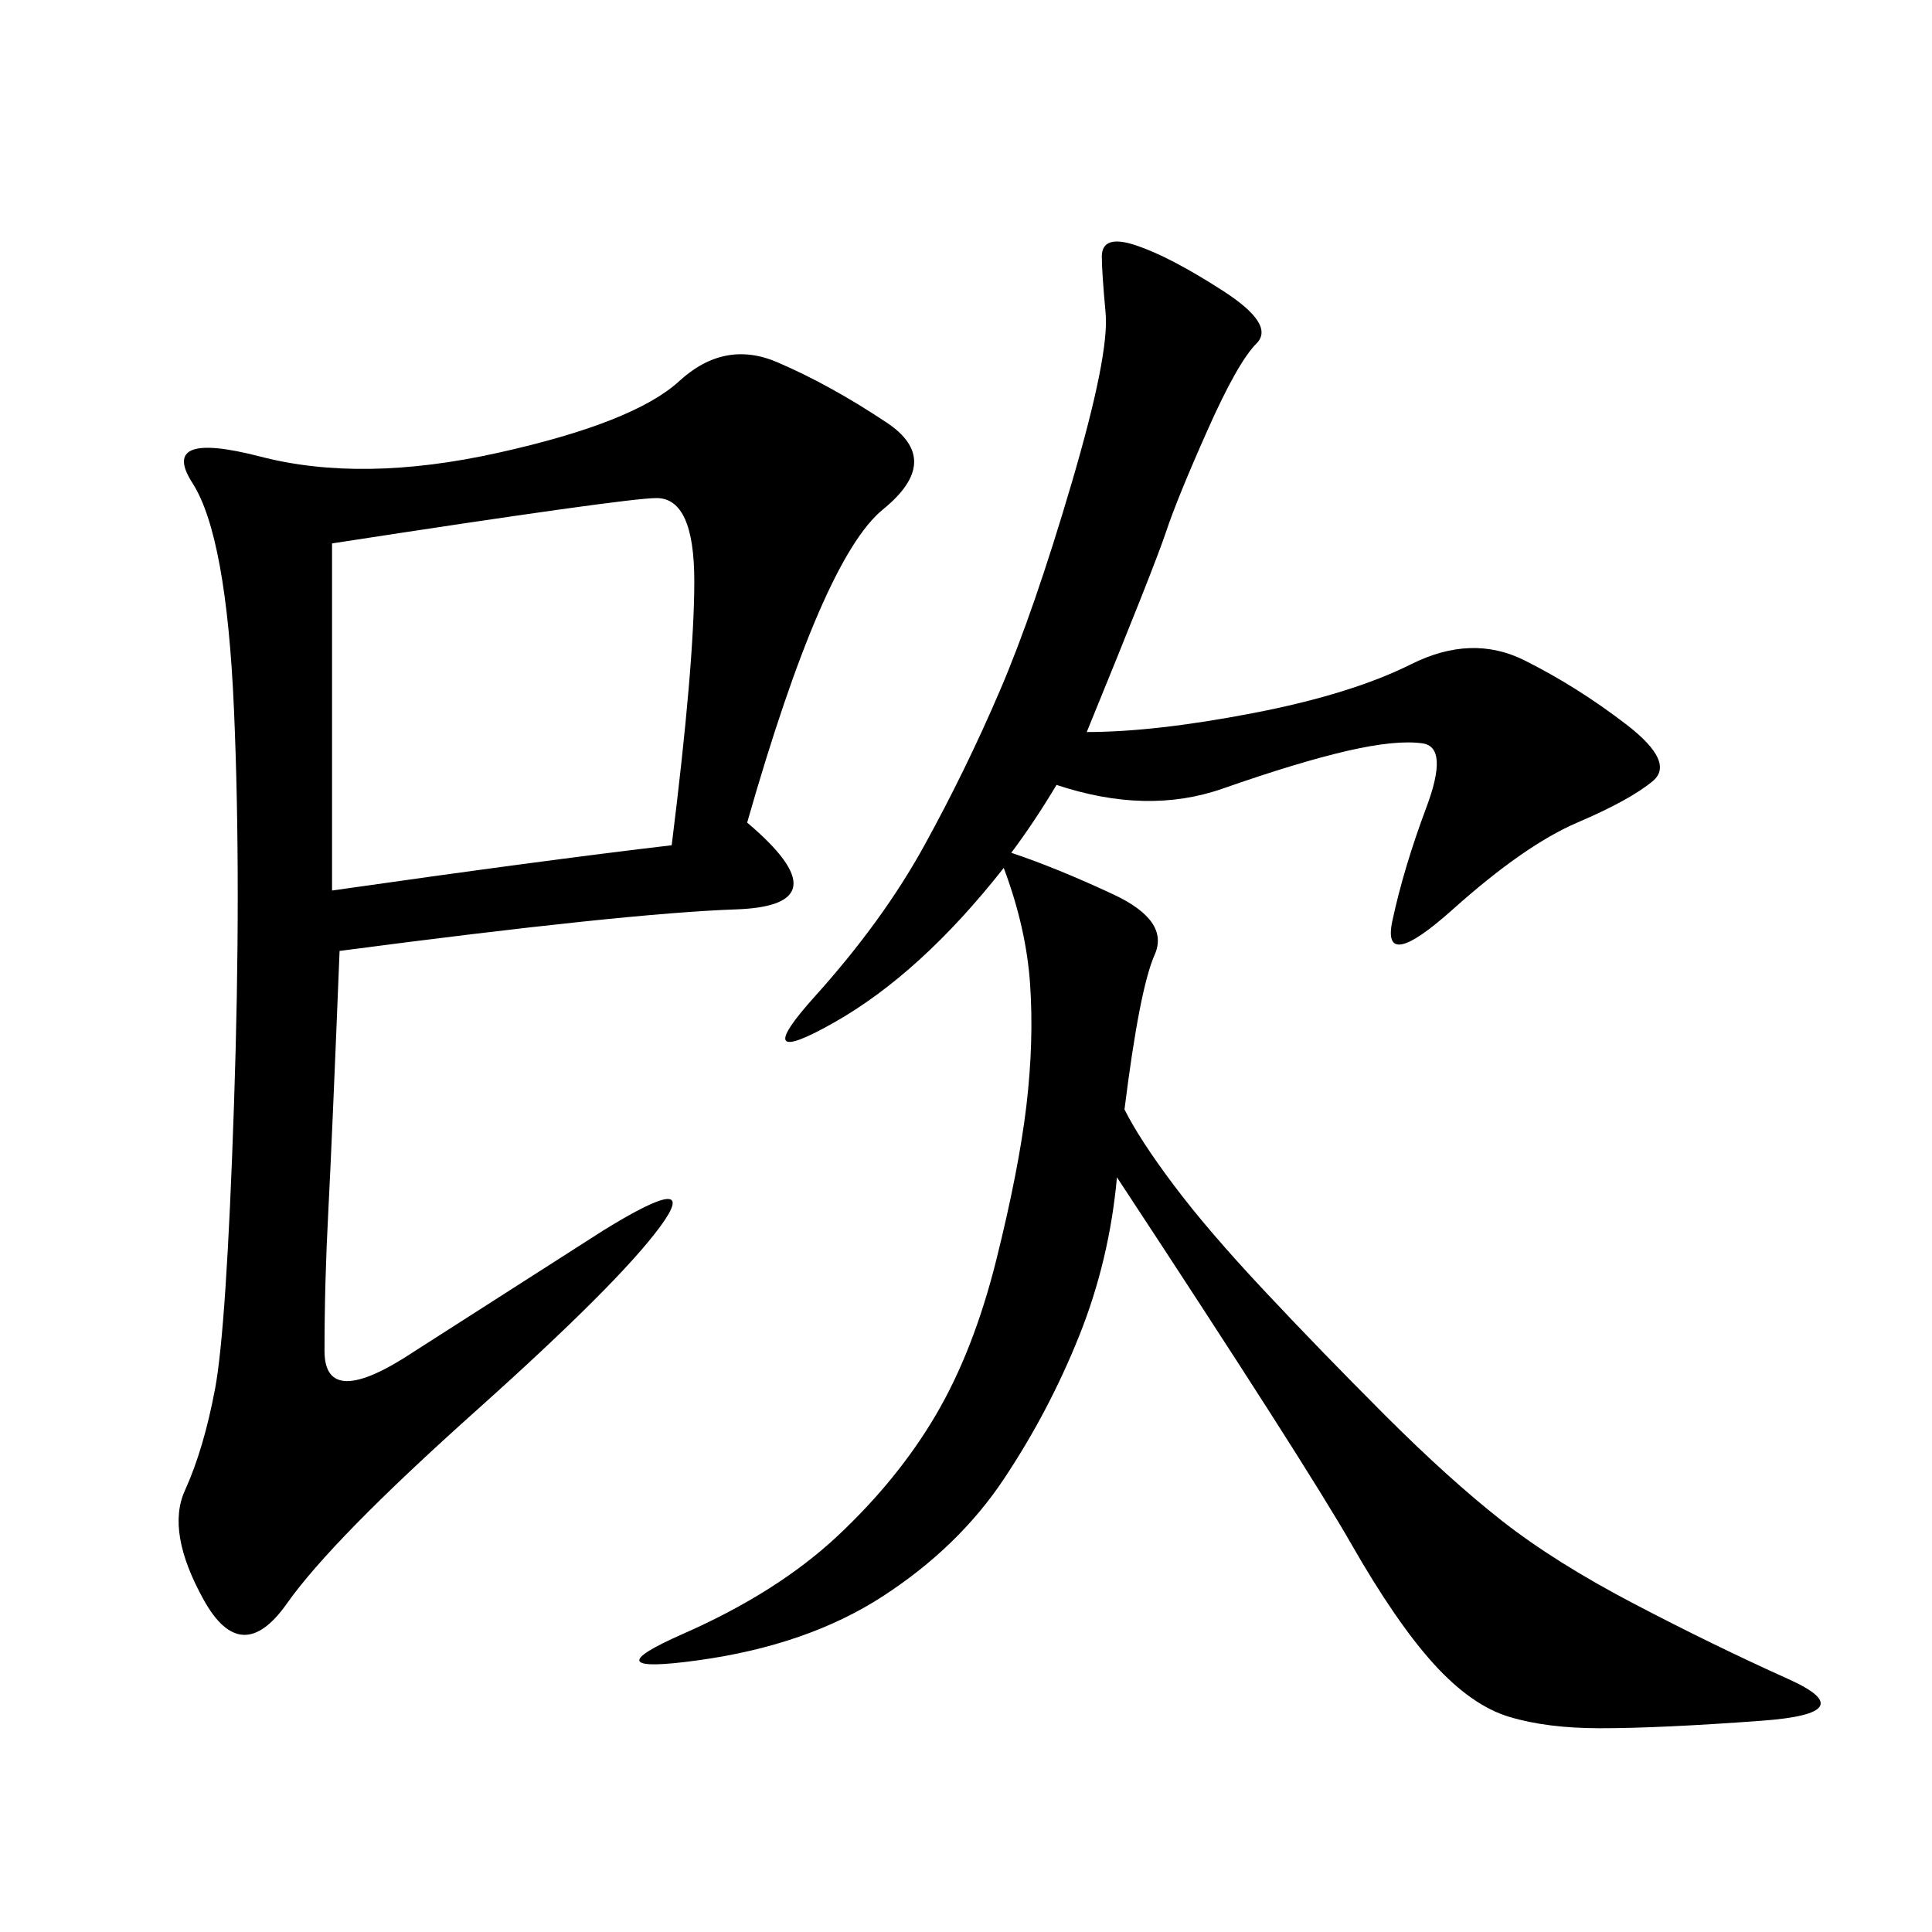 <svg xmlns="http://www.w3.org/2000/svg" xmlns:xlink="http://www.w3.org/1999/xlink" width="300" height="300"><path d="M116.02 127.73Q131.25 140.63 114.26 141.21Q97.27 141.80 52.73 147.66L52.73 147.66Q51.56 176.95 50.98 188.09Q50.39 199.22 50.39 209.77L50.39 209.77Q50.39 219.14 64.45 209.77L64.45 209.77L93.75 191.02Q108.98 181.64 102.54 190.43Q96.09 199.22 73.83 219.14Q51.56 239.06 44.53 249.02Q37.50 258.98 31.64 248.44Q25.78 237.89 28.71 231.45Q31.64 225 33.40 215.63Q35.16 206.25 36.33 171.68Q37.50 137.11 36.33 110.16Q35.16 83.20 29.88 75Q24.61 66.80 40.43 70.90Q56.25 75 77.34 70.31Q98.44 65.63 105.47 59.18Q112.50 52.73 120.70 56.25Q128.91 59.77 137.70 65.63Q146.48 71.48 137.11 79.10Q127.73 86.72 116.02 127.73L116.02 127.73ZM173.44 182.81Q172.27 195.70 167.58 207.42Q162.89 219.14 155.86 229.69Q148.83 240.23 137.11 247.85Q125.39 255.47 108.40 257.81Q91.41 260.16 106.05 253.71Q120.70 247.27 130.08 238.48Q139.45 229.69 145.31 219.73Q151.17 209.77 154.69 195.70Q158.20 181.64 159.38 171.68Q160.55 161.72 159.96 152.93Q159.38 144.14 155.86 134.77L155.86 134.77Q142.97 151.17 129.49 158.79Q116.02 166.41 126.56 154.69Q137.11 142.97 143.55 131.25Q150 119.53 155.27 107.23Q160.55 94.92 166.41 75Q172.27 55.08 171.68 48.63Q171.09 42.19 171.09 39.84L171.09 39.84Q171.09 36.33 176.37 38.09Q181.64 39.84 189.84 45.12Q198.05 50.39 195.12 53.32Q192.19 56.25 187.50 66.80Q182.81 77.34 181.05 82.62Q179.30 87.89 168.75 113.67L168.75 113.67Q179.30 113.67 194.53 110.74Q209.77 107.81 219.14 103.13Q228.52 98.44 236.72 102.54Q244.92 106.64 252.54 112.50Q260.16 118.36 256.64 121.29Q253.13 124.22 244.92 127.73Q236.72 131.25 225.59 141.21Q214.45 151.17 216.21 142.97Q217.97 134.77 221.48 125.39Q225 116.02 220.90 115.43Q216.80 114.84 209.18 116.60Q201.56 118.36 189.84 122.46Q178.13 126.56 164.06 121.88L164.06 121.88Q160.55 127.73 157.03 132.42L157.03 132.42Q164.06 134.77 172.85 138.87Q181.64 142.97 179.30 148.24Q176.95 153.52 174.61 172.27L174.61 172.27Q176.95 176.95 182.23 183.98Q187.50 191.02 196.29 200.39Q205.08 209.77 215.04 219.73Q225 229.69 233.20 236.13Q241.41 242.58 253.71 249.02Q266.02 255.47 277.73 260.74Q289.45 266.02 273.63 267.19Q257.81 268.36 248.44 268.36L248.44 268.36Q240.23 268.36 234.38 266.60Q228.52 264.84 222.66 258.40Q216.80 251.95 209.77 239.65Q202.73 227.34 173.44 182.81L173.44 182.81ZM104.30 131.25Q107.81 103.13 107.81 90.23L107.81 90.23Q107.81 77.34 101.95 77.34L101.95 77.34Q97.27 77.34 51.56 84.38L51.56 84.38L51.56 138.28Q84.38 133.59 104.30 131.25L104.30 131.25Z"/></svg>